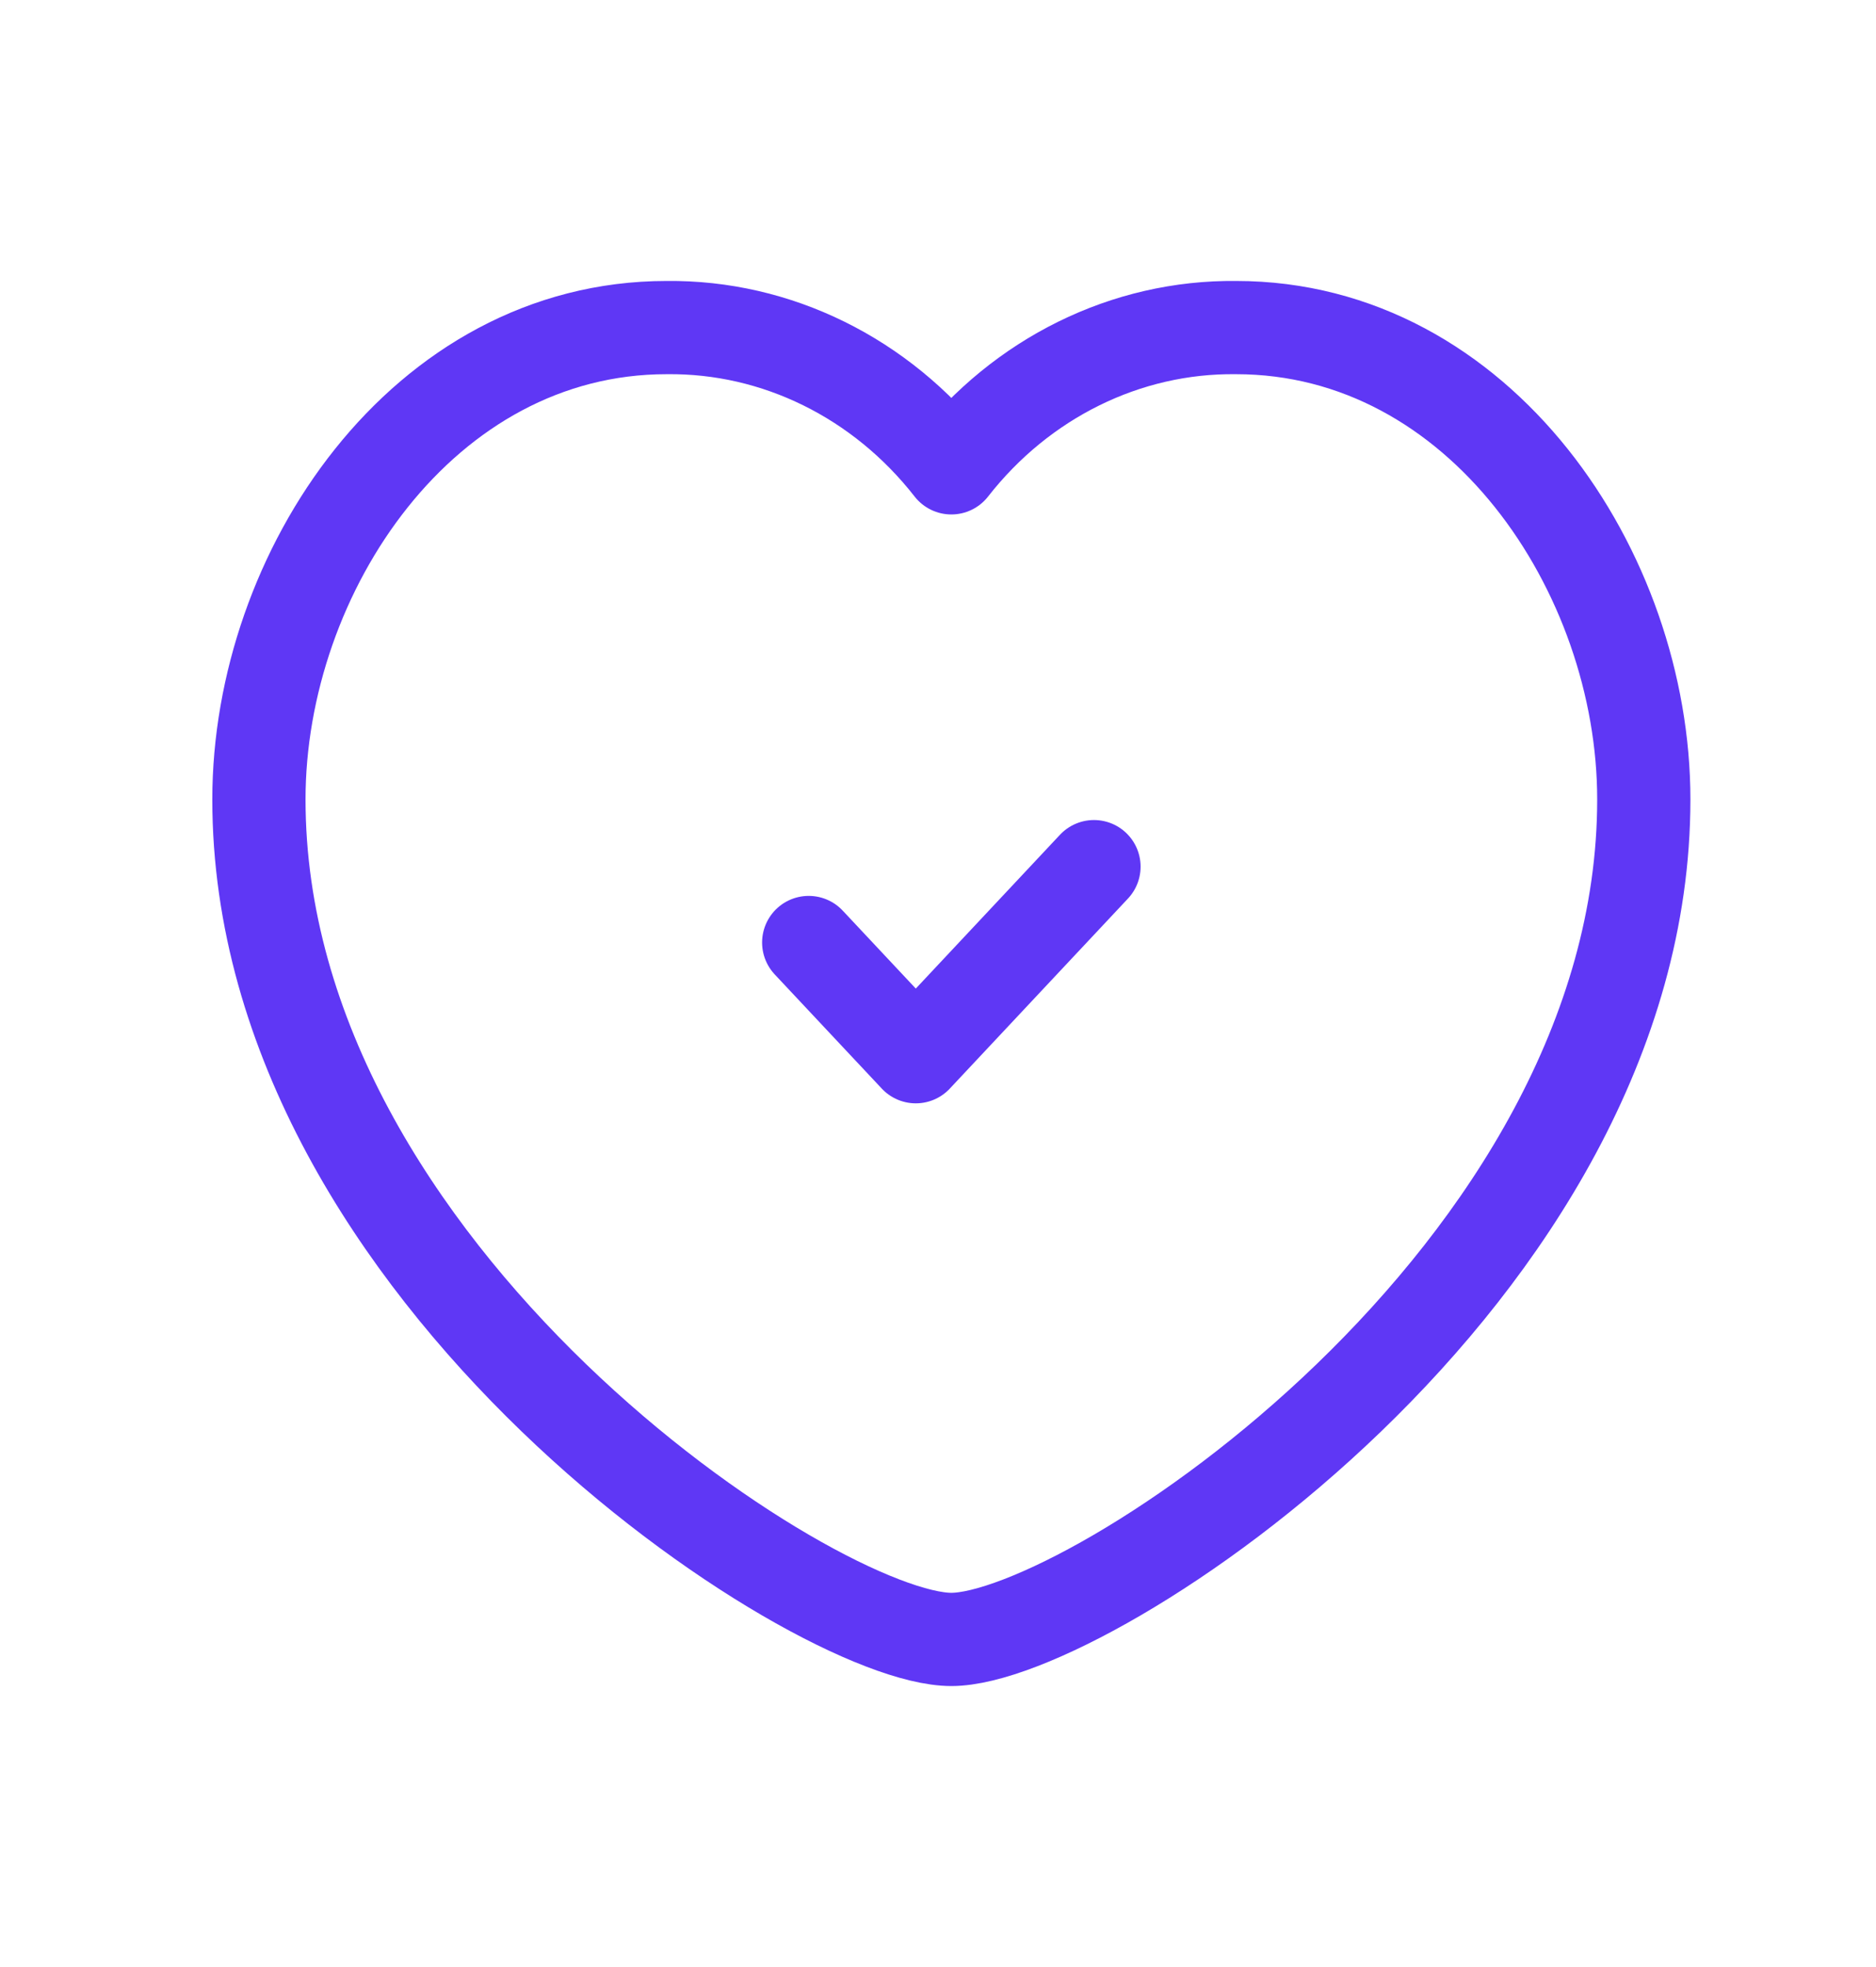 <?xml version="1.0" encoding="UTF-8"?> <svg xmlns="http://www.w3.org/2000/svg" width="62" height="65" viewBox="0 0 62 65" fill="none"> <g clip-path="url(#clip0_572_908)"> <path fill-rule="evenodd" clip-rule="evenodd" d="M31.441 15.46C33.764 12.487 37.219 10.785 40.849 10.825C48.91 10.825 54.326 18.899 54.326 26.418C54.326 42.135 35.962 54.176 31.441 54.176C26.92 54.176 8.557 42.135 8.557 26.418C8.557 18.899 13.973 10.825 22.033 10.825C25.663 10.785 29.118 12.487 31.441 15.46Z" stroke="#5F37F5" stroke-width="3.081" stroke-linecap="round" stroke-linejoin="round"></path> <path d="M36.155 28.639L30.266 34.92L26.727 31.146" stroke="#5F37F5" stroke-width="3.081" stroke-linecap="round" stroke-linejoin="round"></path> </g> <defs> <clipPath id="clip0_572_908"> <rect width="61" height="65" fill="white" transform="translate(0.941)"></rect> </clipPath> </defs> </svg> 